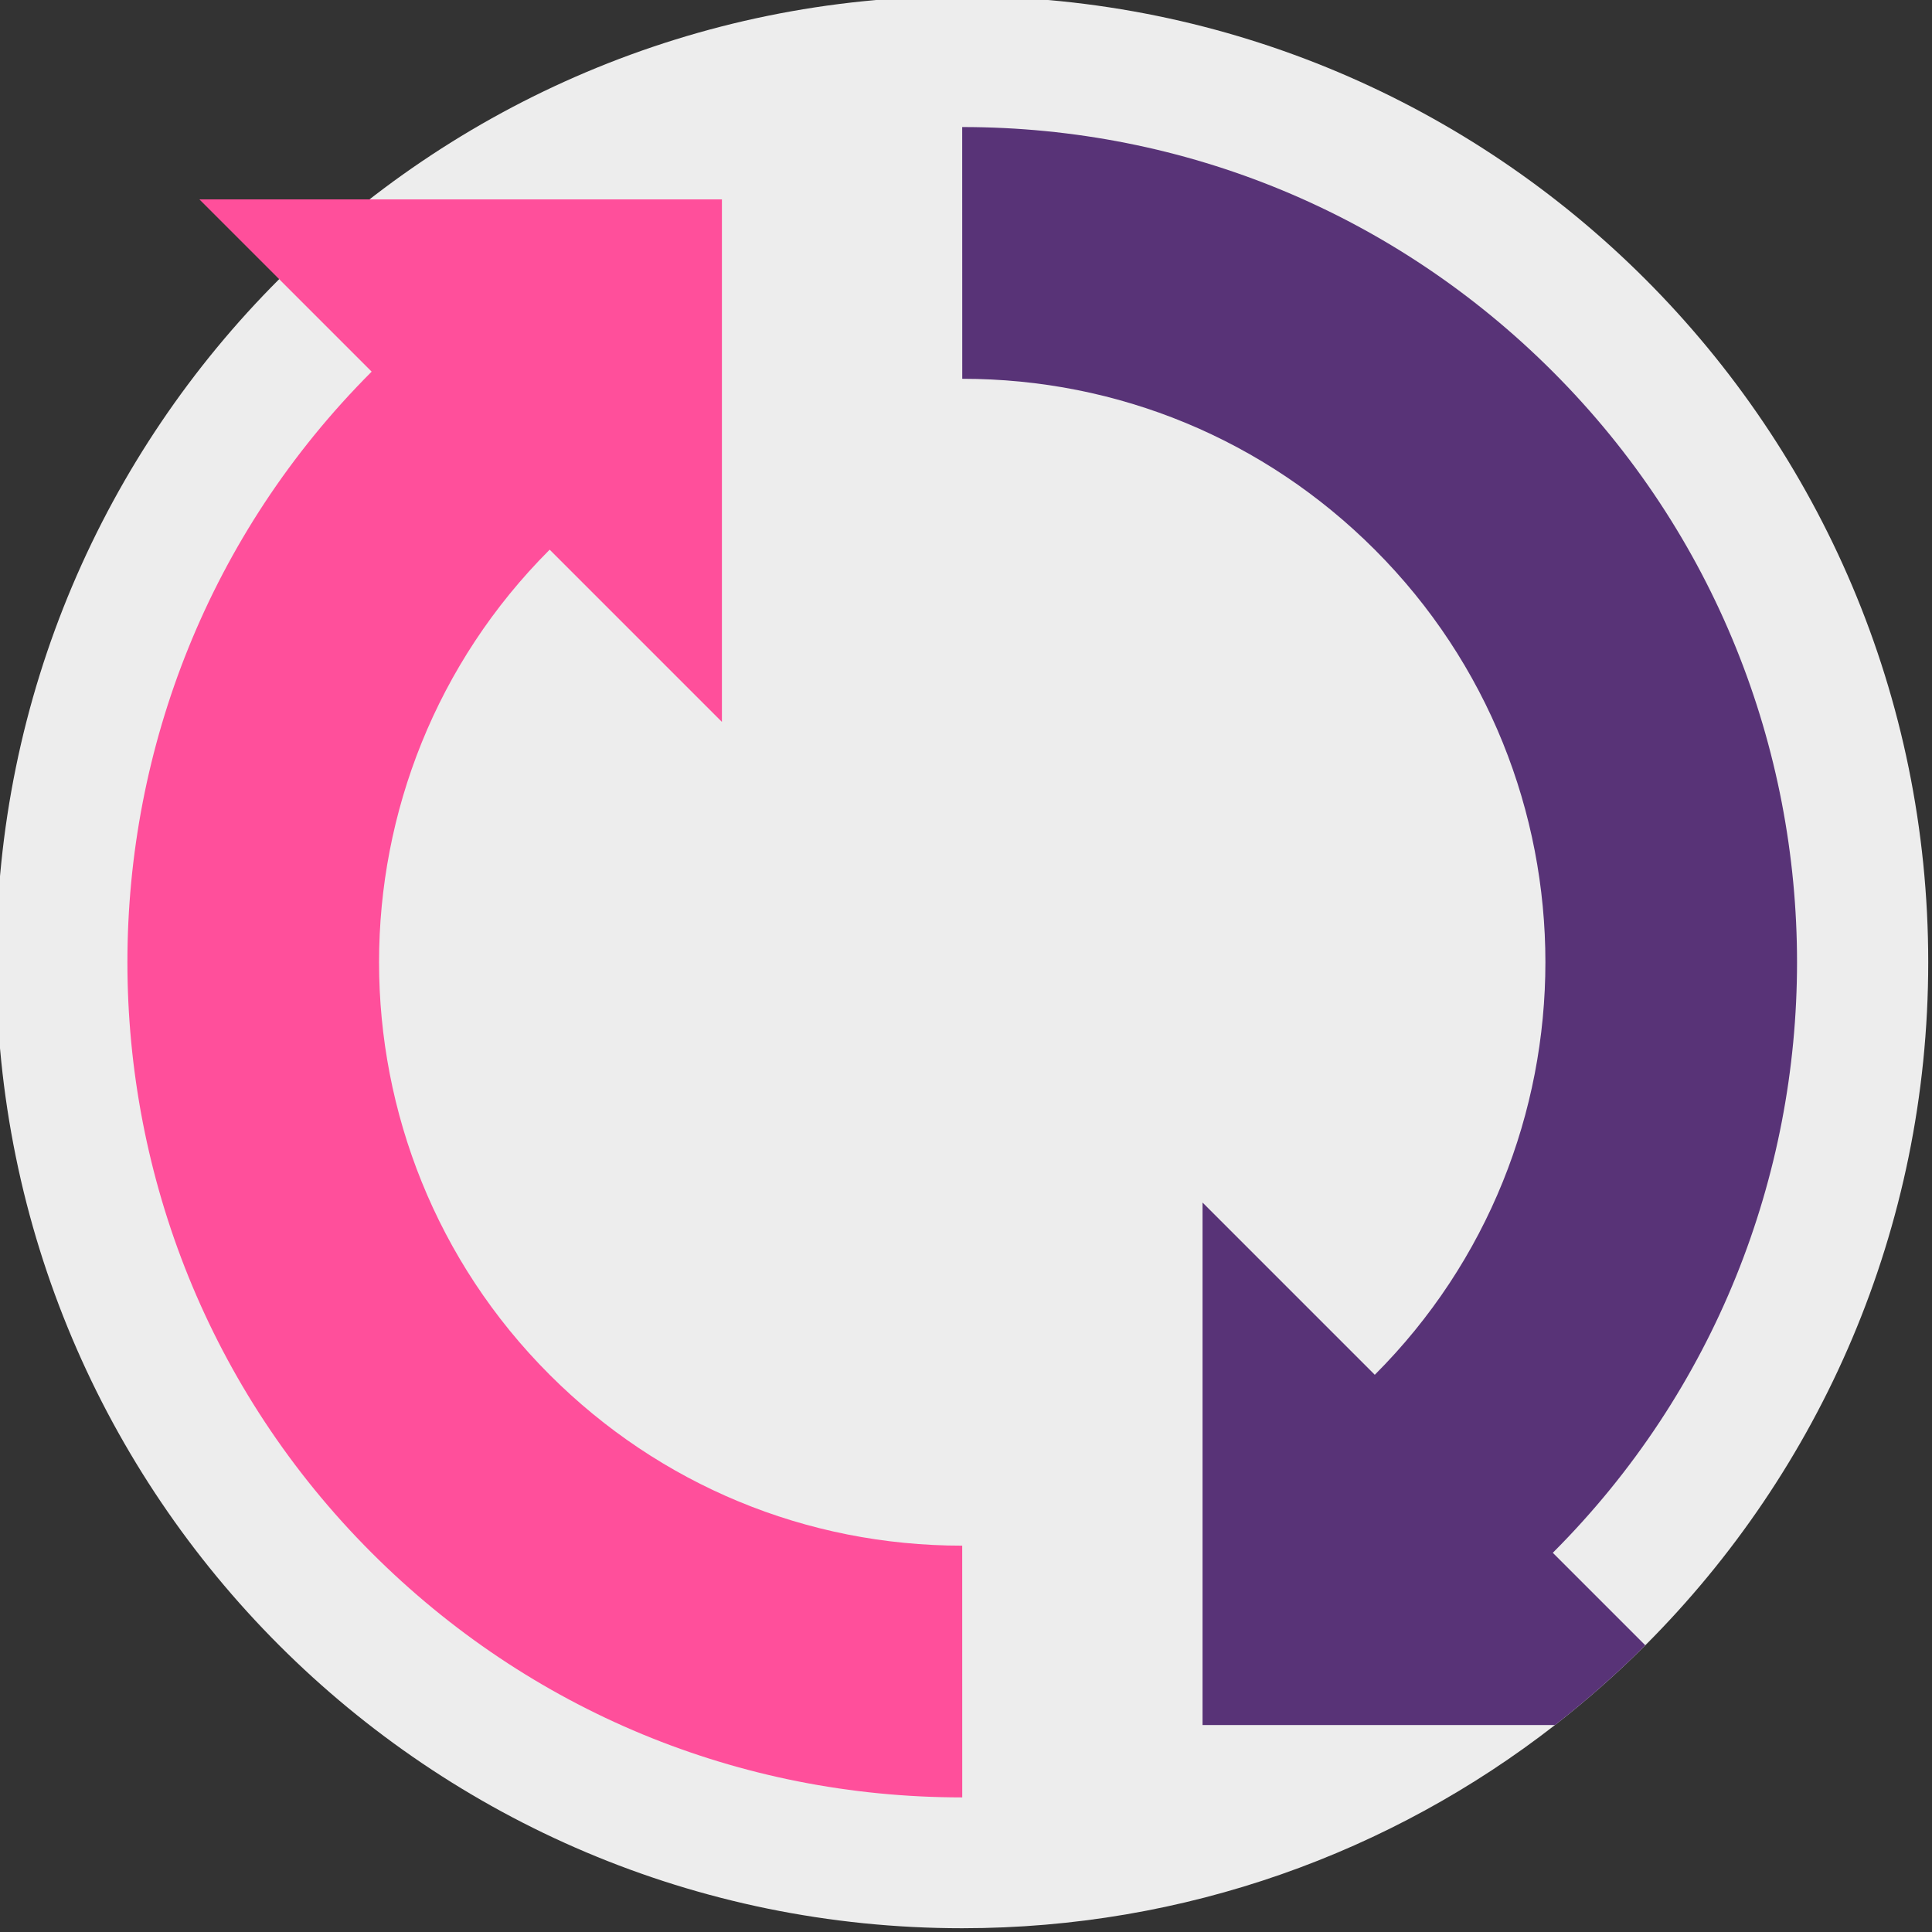 <svg viewBox="1 1 512 512" xmlns="http://www.w3.org/2000/svg"><rect x="1" y="1" width="512" height="512" fill="#333333" stroke="none"/><path d="m512 256c0 70.688-28.652 134.699-74.98 181.02-7.523 7.523-15.527 14.586-23.941 21.137-43.363 33.75-97.863 53.844-157.078 53.844-141.387 0-256-114.613-256-256s114.613-256 256-256 256 114.613 256 256zm0 0" fill="#ededed"/><path d="m255.996 410.617c-.012 0-.016 0-.027 0-41.281 0-80.102-16.082-109.301-45.285-60.289-60.285-60.289-158.379 0-218.664l45.648 45.648v-138.473h-138.473l45.648 45.648c-86.301 86.301-86.301 226.719 0 313.016 41.805 41.805 97.371 64.824 156.477 64.824h.035zm0 0" fill="#ff4f9b"/><path d="m412.508 99.492c-41.805-41.805-97.367-64.824-156.477-64.824-.012 0-.027 0-.039 0l.016 66.715h.023c41.285 0 80.102 16.082 109.301 45.285 60.289 60.285 60.289 158.379 0 218.664l-45.645-45.645v138.469h93.391c8.414-6.551 16.418-13.613 23.941-21.137l-24.512-24.512c86.301-86.301 86.301-226.715 0-313.016zm0 0" fill="#583377"/></svg>
